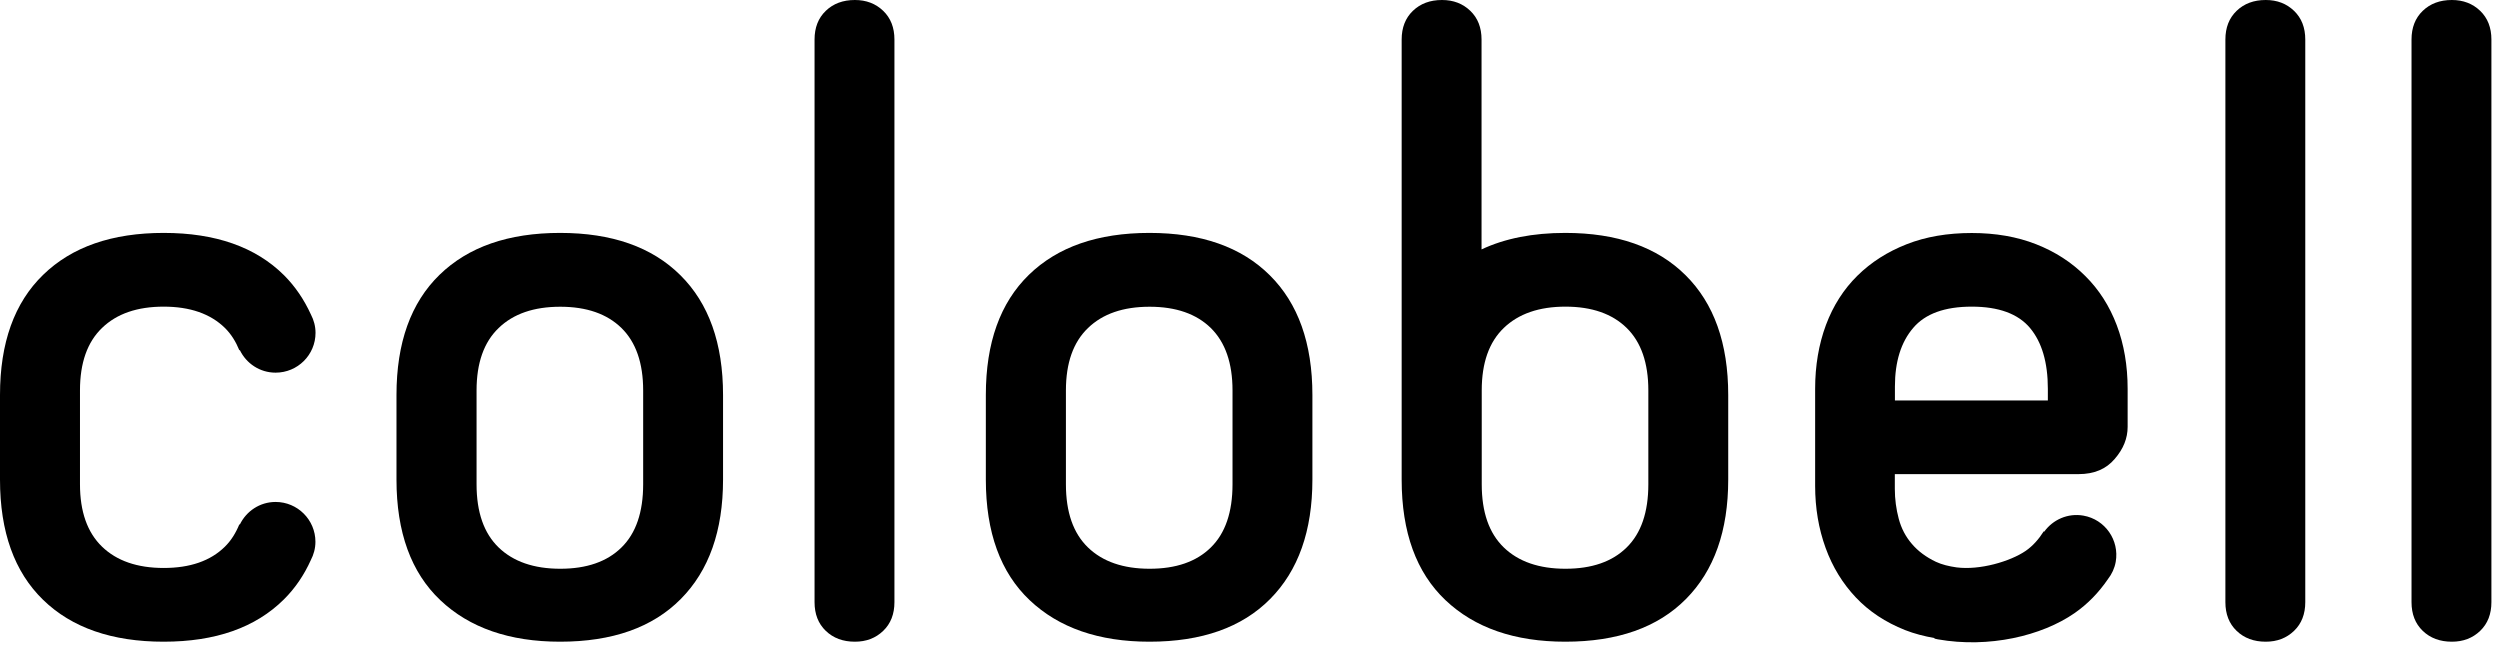 <?xml version="1.0" encoding="UTF-8"?>
<svg xmlns="http://www.w3.org/2000/svg" width="256" height="66" viewBox="0 0 256 66" fill="none">
  <g clip-path="url(#clip0)">
    <path d="M65.86 49.59C65.86 52.45 65.12 54.61 63.64 56.06C62.16 57.52 60.07 58.24 57.37 58.24C54.67 58.24 52.56 57.51 51.06 56.06C49.55 54.6 48.8 52.45 48.8 49.59V39.98C48.8 37.17 49.55 35.04 51.06 33.59C52.57 32.13 54.67 31.41 57.37 31.41C60.07 31.41 62.16 32.14 63.64 33.59C65.12 35.04 65.86 37.18 65.86 39.98V49.59ZM74.04 49.11V40.45C74.04 35.15 72.58 31.06 69.67 28.18C66.76 25.29 62.65 23.85 57.36 23.85C52.06 23.85 47.95 25.28 45.01 28.14C42.07 31 40.6 35.1 40.6 40.45V49.11C40.6 54.51 42.1 58.63 45.09 61.46C48.08 64.29 52.17 65.71 57.36 65.71C62.71 65.71 66.83 64.25 69.71 61.34C72.6 58.43 74.04 54.35 74.04 49.11Z" fill="black"></path>
    <path d="M87.54 0C86.32 0 85.33 0.37 84.56 1.11C83.79 1.85 83.41 2.83 83.41 4.05V61.66C83.41 62.88 83.79 63.86 84.56 64.6C85.33 65.34 86.32 65.71 87.54 65.71C88.71 65.71 89.67 65.34 90.44 64.6C91.21 63.86 91.59 62.88 91.59 61.66V4.05C91.59 2.83 91.21 1.85 90.44 1.11C89.67 0.37 88.7 0 87.54 0Z" fill="black"></path>
    <path d="M126.21 49.59C126.21 52.45 125.47 54.61 123.99 56.06C122.51 57.52 120.42 58.24 117.72 58.24C115.02 58.24 112.91 57.51 111.41 56.06C109.9 54.6 109.15 52.45 109.15 49.59V39.98C109.15 37.17 109.9 35.04 111.41 33.59C112.92 32.13 115.02 31.41 117.72 31.41C120.42 31.41 122.51 32.14 123.99 33.59C125.47 35.05 126.21 37.18 126.21 39.98V49.59ZM134.39 49.11V40.45C134.39 35.15 132.93 31.06 130.02 28.18C127.11 25.29 123 23.85 117.71 23.85C112.41 23.85 108.3 25.28 105.36 28.14C102.42 31 100.95 35.1 100.95 40.45V49.11C100.95 54.51 102.45 58.63 105.44 61.46C108.43 64.29 112.52 65.71 117.71 65.71C123.06 65.71 127.18 64.25 130.06 61.34C132.95 58.43 134.39 54.35 134.39 49.11Z" fill="black"></path>
    <path d="M168.79 49.59C168.79 52.45 168.05 54.61 166.57 56.06C165.09 57.52 163 58.24 160.3 58.24C157.6 58.24 155.49 57.51 153.99 56.06C152.48 54.6 151.73 52.45 151.73 49.59V44.78V39.97C151.73 37.16 152.48 35.03 153.99 33.58C155.5 32.13 157.6 31.4 160.3 31.4C163 31.4 165.09 32.13 166.57 33.58C168.05 35.03 168.79 37.17 168.79 39.97V49.59ZM176.97 49.11V40.45C176.97 35.15 175.51 31.06 172.6 28.18C169.69 25.29 165.58 23.85 160.29 23.85C156.97 23.85 154.11 24.41 151.71 25.54V4.05C151.71 2.83 151.33 1.85 150.56 1.11C149.79 0.37 148.83 0 147.66 0C146.44 0 145.45 0.37 144.68 1.11C143.91 1.85 143.53 2.83 143.53 4.05V40.45V44.78V49.11C143.53 54.51 145.03 58.63 148.02 61.46C151.01 64.29 155.1 65.71 160.29 65.71C165.64 65.71 169.76 64.25 172.64 61.34C175.53 58.43 176.97 54.35 176.97 49.11Z" fill="black"></path>
    <path d="M209.69 41.01H194.04V39.58C194.04 37.04 194.66 35.04 195.91 33.58C197.15 32.12 199.15 31.4 201.91 31.4C204.66 31.4 206.65 32.13 207.87 33.58C209.09 35.04 209.7 37.11 209.7 39.82V41.01H209.69ZM217.87 43.71V39.82C217.87 37.44 217.5 35.27 216.76 33.31C216.02 31.35 214.95 29.67 213.54 28.27C212.14 26.87 210.46 25.78 208.5 25.01C206.54 24.24 204.34 23.86 201.91 23.86C199.42 23.86 197.2 24.24 195.24 25.01C193.28 25.78 191.6 26.85 190.2 28.23C188.8 29.61 187.72 31.29 186.98 33.27C186.24 35.26 185.87 37.44 185.87 39.82V49.75C185.87 52.03 186.23 54.14 186.94 56.1C187.65 58.06 188.69 59.75 190.04 61.18C191.39 62.61 193.07 63.72 195.08 64.52C196.02 64.89 197.04 65.15 198.1 65.34L198.08 65.39C198.2 65.41 198.32 65.44 198.44 65.47C203.66 66.39 209.07 65.12 212.44 62.78C213.78 61.85 214.91 60.68 215.86 59.29C216.25 58.79 216.53 58.2 216.65 57.53C217.04 55.31 215.56 53.19 213.34 52.8C211.75 52.52 210.22 53.21 209.33 54.44L209.28 54.41C208.77 55.21 208.17 55.9 207.43 56.41C205.85 57.49 202.73 58.41 200.35 58.1C199.58 57.99 198.86 57.82 198.24 57.53C197.23 57.05 196.41 56.44 195.78 55.7C195.14 54.96 194.69 54.1 194.43 53.12C194.17 52.14 194.03 51.12 194.03 50.06V48.55H212.85C214.44 48.55 215.67 48.03 216.54 47C217.44 45.97 217.87 44.87 217.87 43.71Z" fill="black"></path>
    <path d="M232.01 0C230.79 0 229.8 0.37 229.03 1.11C228.26 1.85 227.88 2.83 227.88 4.05V61.66C227.88 62.88 228.26 63.86 229.03 64.6C229.8 65.34 230.79 65.71 232.01 65.71C233.18 65.71 234.14 65.34 234.91 64.6C235.68 63.86 236.06 62.88 236.06 61.66V4.05C236.06 2.83 235.68 1.85 234.91 1.11C234.14 0.37 233.18 0 232.01 0Z" fill="black"></path>
    <path d="M251.07 0C249.85 0 248.86 0.37 248.09 1.11C247.32 1.85 246.94 2.83 246.94 4.05V61.66C246.94 62.88 247.32 63.86 248.09 64.6C248.86 65.34 249.85 65.71 251.07 65.71C252.24 65.71 253.2 65.34 253.97 64.6C254.74 63.86 255.12 62.88 255.12 61.66V4.05C255.12 2.83 254.74 1.85 253.97 1.11C253.2 0.37 252.23 0 251.07 0Z" fill="black"></path>
    <path d="M32.31 34.08C32.31 33.4 32.13 32.77 31.84 32.21C31.14 30.68 30.23 29.33 29.08 28.18C26.17 25.29 22.06 23.85 16.77 23.85C11.47 23.85 7.36 25.28 4.42 28.14C1.47 31 0 35.1 0 40.45V43.8V45.76V49.11C0 54.46 1.47 58.56 4.41 61.42C7.35 64.28 11.47 65.71 16.76 65.71C22.06 65.71 26.16 64.27 29.07 61.38C30.23 60.23 31.14 58.88 31.83 57.35C32.12 56.79 32.3 56.16 32.3 55.48C32.3 53.23 30.47 51.4 28.22 51.4C26.6 51.4 25.22 52.35 24.56 53.71L24.51 53.69C24.15 54.57 23.67 55.35 23.03 55.98C21.55 57.44 19.46 58.16 16.76 58.16C14.06 58.16 11.95 57.43 10.45 55.98C8.94 54.52 8.19 52.39 8.19 49.59V45.76V43.8V39.97C8.19 37.16 8.94 35.03 10.45 33.58C11.96 32.12 14.06 31.4 16.76 31.4C19.46 31.4 21.55 32.13 23.03 33.58C23.67 34.21 24.15 34.99 24.51 35.87L24.56 35.85C25.22 37.22 26.61 38.16 28.22 38.16C30.48 38.16 32.31 36.34 32.31 34.08Z" fill="black"></path>
  </g>
  <defs>
    <clipPath id="clip0">
      <rect width="255.12" height="65.77" fill="black"></rect>
    </clipPath>
  </defs>
</svg>
